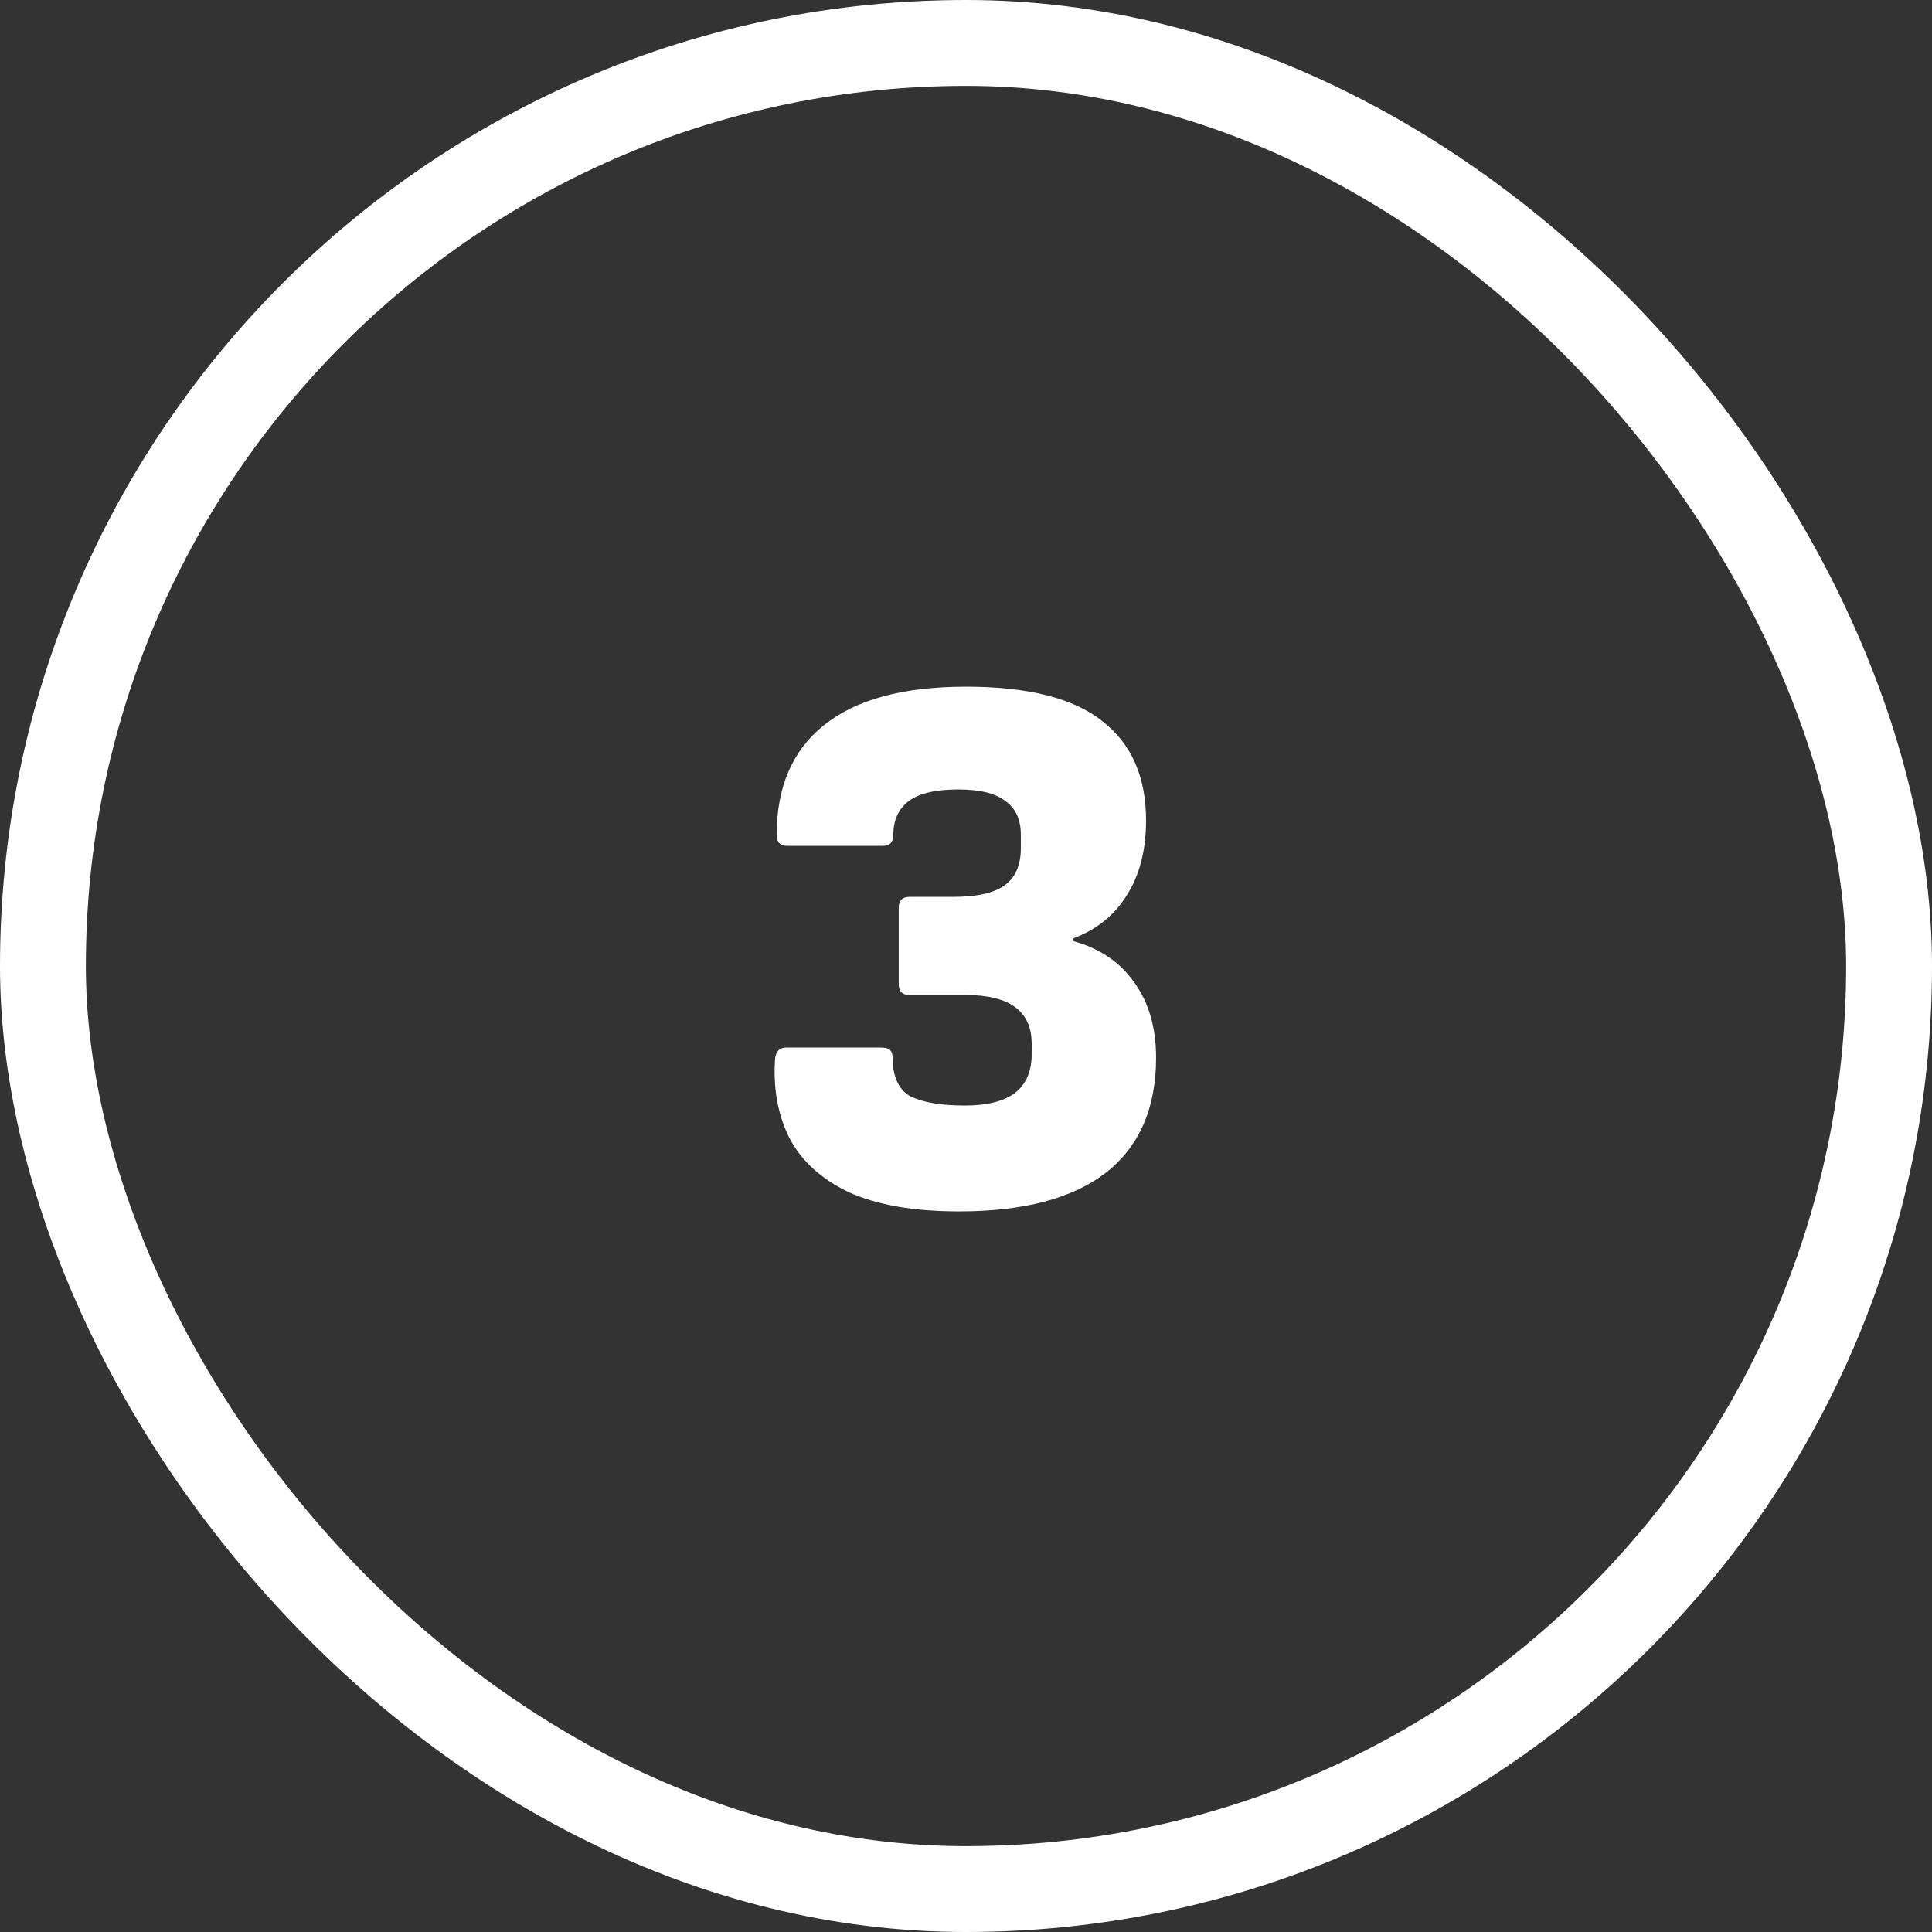 <svg width="90" height="90" viewBox="0 0 90 90" fill="none" xmlns="http://www.w3.org/2000/svg">
<rect x="0" y="0" width="90" height="90" fill="#333333" stroke="none"/>
<rect x="2" y="2" width="86" height="86" rx="43" stroke="white" stroke-width="4"/>
<path d="M44.675 56.432C42.563 56.432 40.847 56.132 39.527 55.532C38.231 54.908 37.307 54.056 36.755 52.976C36.227 51.896 36.011 50.672 36.107 49.304C36.155 48.968 36.323 48.8 36.611 48.8H41.075C41.411 48.8 41.579 48.944 41.579 49.232C41.579 50.144 41.855 50.756 42.407 51.068C42.983 51.356 43.835 51.5 44.963 51.5C45.971 51.5 46.739 51.308 47.267 50.924C47.795 50.516 48.059 49.916 48.059 49.124V48.62C48.059 47.108 47.039 46.352 44.999 46.352H42.371C42.035 46.352 41.867 46.184 41.867 45.848V42.284C41.867 41.948 42.035 41.78 42.371 41.78H44.387C45.515 41.78 46.319 41.6 46.799 41.24C47.303 40.88 47.555 40.304 47.555 39.512V38.9C47.555 38.18 47.315 37.652 46.835 37.316C46.379 36.956 45.647 36.776 44.639 36.776C43.583 36.776 42.815 36.956 42.335 37.316C41.855 37.676 41.615 38.204 41.615 38.9C41.615 39.236 41.447 39.404 41.111 39.404H36.683C36.347 39.404 36.179 39.236 36.179 38.9C36.179 36.668 36.911 34.964 38.375 33.788C39.863 32.588 42.071 31.988 44.999 31.988C47.903 31.988 50.027 32.528 51.371 33.608C52.715 34.664 53.387 36.2 53.387 38.216C53.387 39.608 53.087 40.772 52.487 41.708C51.911 42.644 51.071 43.316 49.967 43.724V43.832C51.215 44.168 52.175 44.816 52.847 45.776C53.519 46.712 53.855 47.876 53.855 49.268C53.855 51.62 53.075 53.408 51.515 54.632C49.955 55.832 47.675 56.432 44.675 56.432Z" fill="white"/>
</svg>
